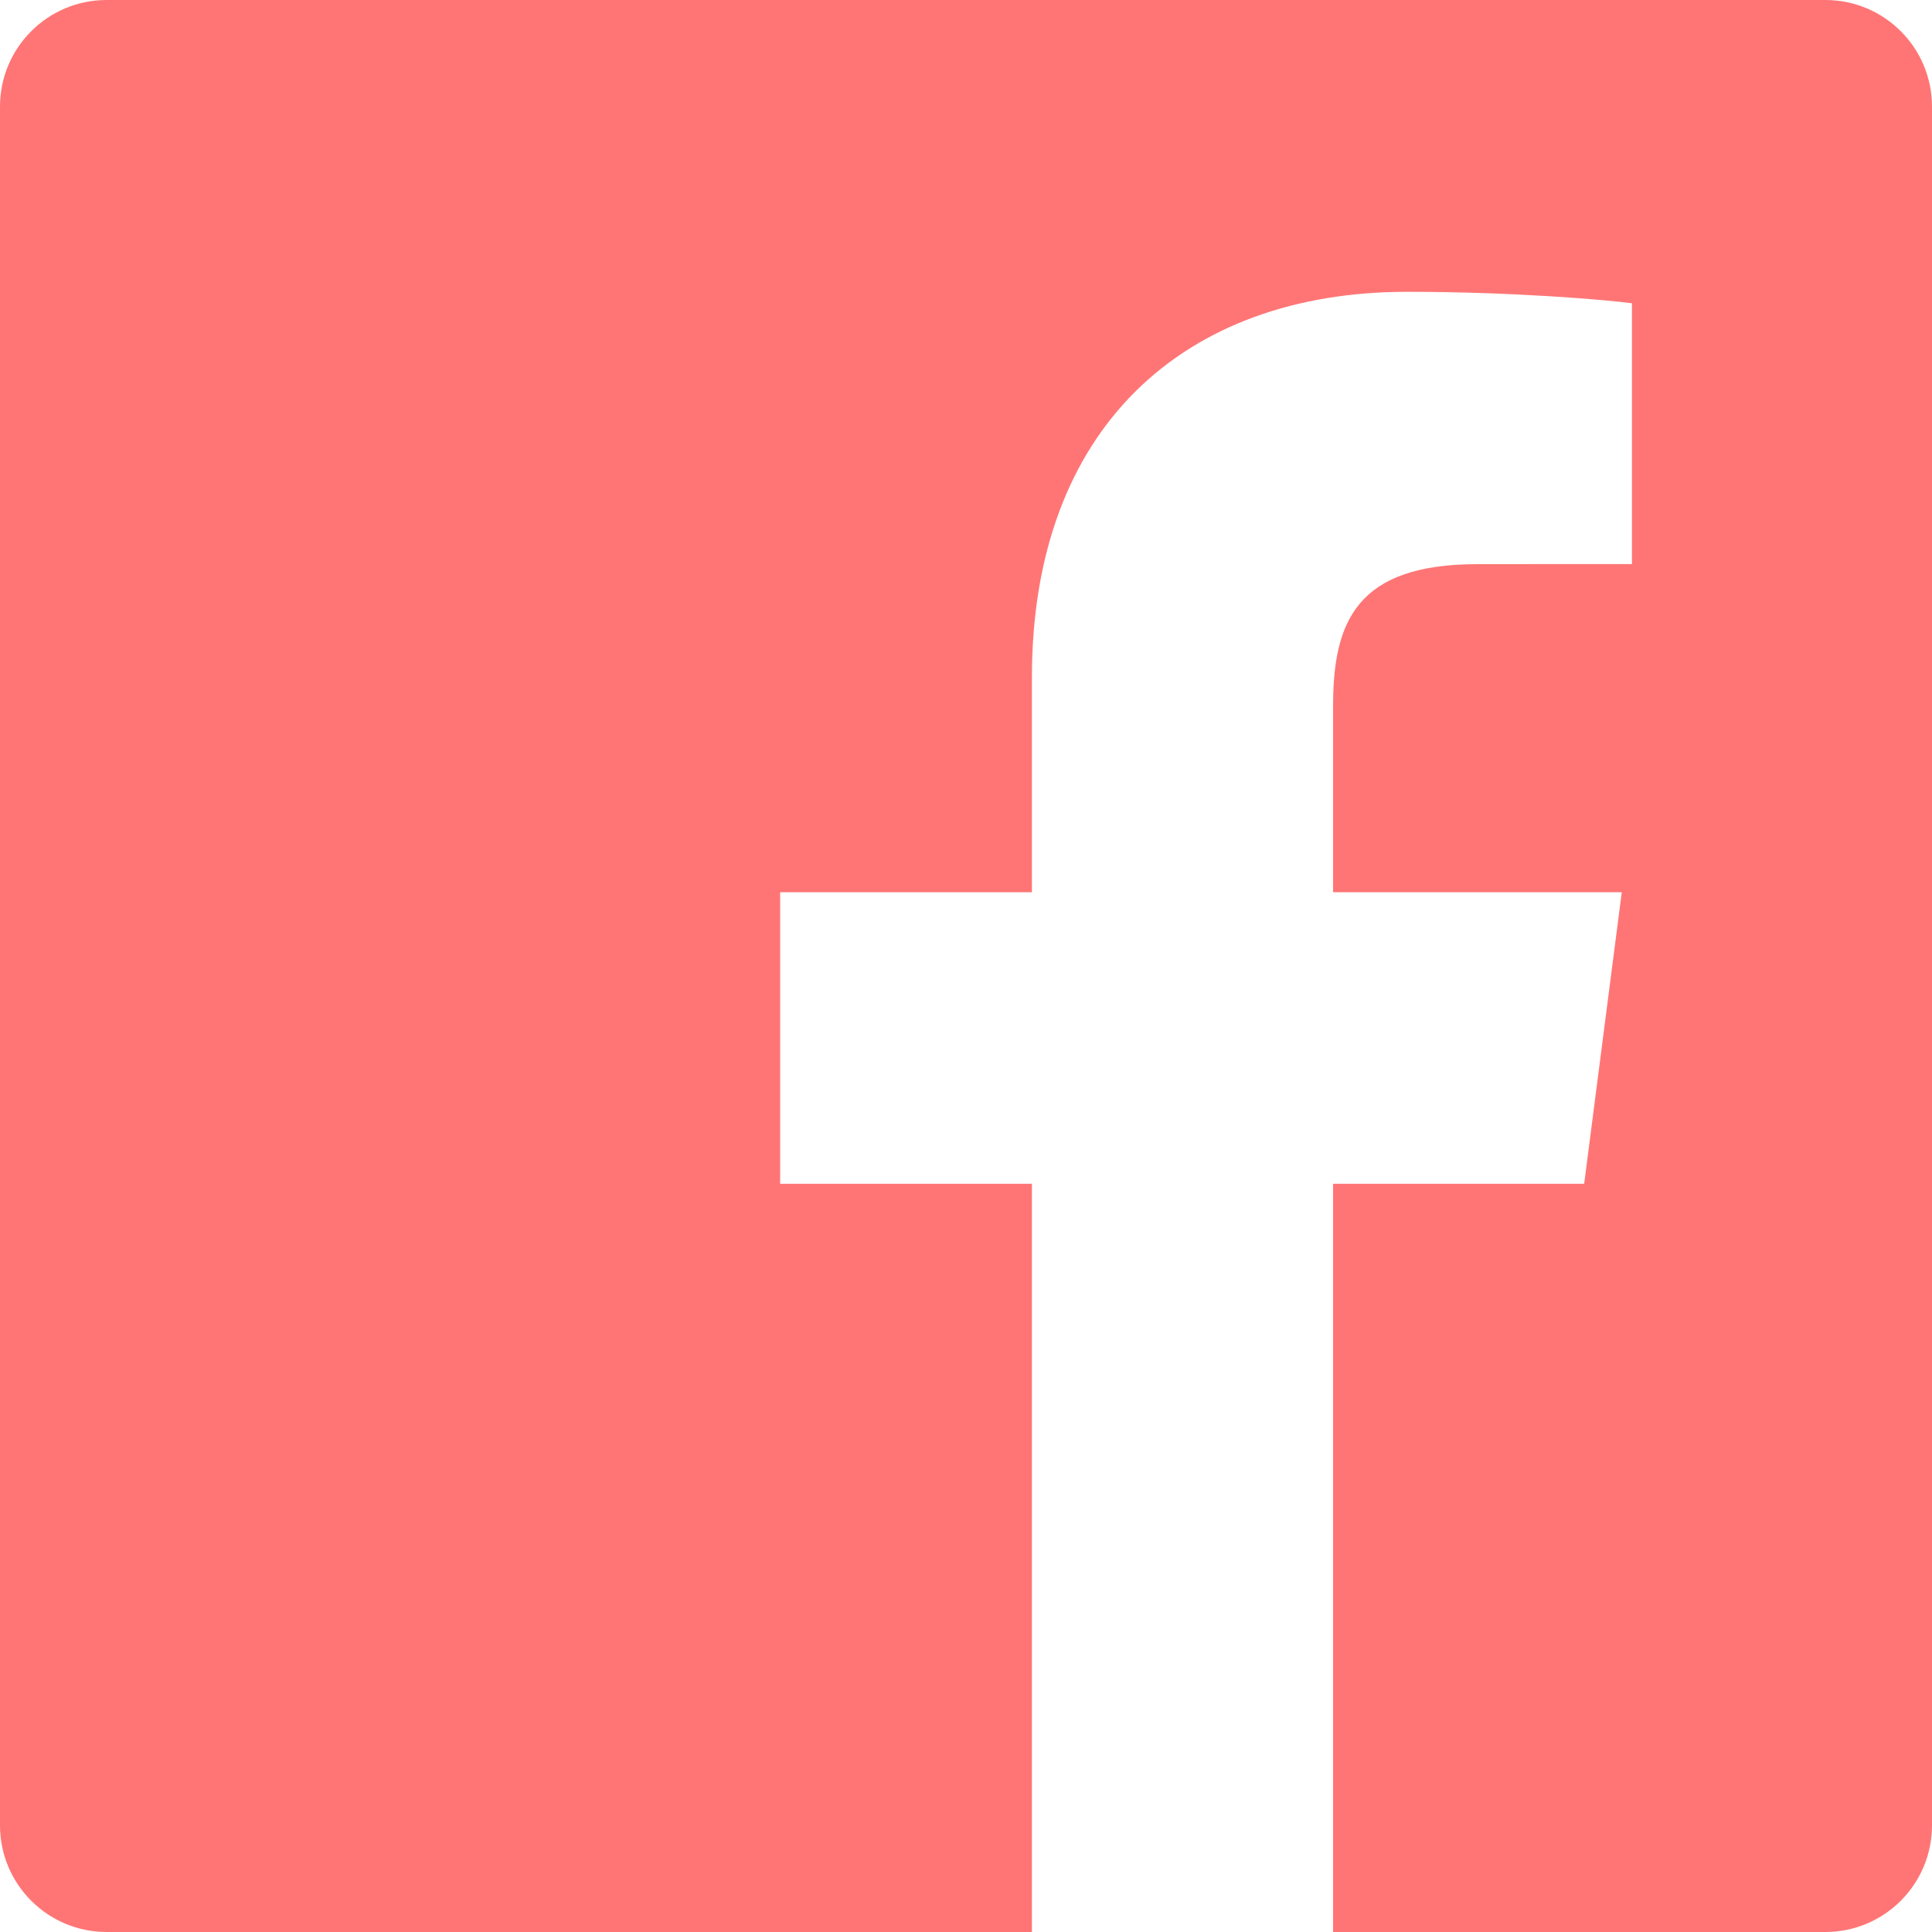 <?xml version="1.0" encoding="UTF-8"?>
<svg width="26px" height="26px" viewBox="0 0 26 26" version="1.1" xmlns="http://www.w3.org/2000/svg" xmlns:xlink="http://www.w3.org/1999/xlink">
    <!-- Generator: Sketch 51.3 (57544) - http://www.bohemiancoding.com/sketch -->
    <title>icon-share-facebook</title>
    <desc>Created with Sketch.</desc>
    <defs></defs>
    <g id="Screendesign" stroke="none" stroke-width="1" fill="none" fill-rule="evenodd">
        <g id="article_1440" transform="translate(-87, -577)" fill="#FF7575">
            <path d="M111.565,577 L88.435,577 C87.642,577 87,577.642 87,578.435 L87,601.565 C87,602.357 87.642,603 88.435,603 L100.887,603 L100.887,592.931 L97.499,592.931 L97.499,589.007 L100.887,589.007 L100.887,586.114 C100.887,582.756 102.938,580.927 105.934,580.927 C107.369,580.927 108.603,581.034 108.962,581.081 L108.962,584.591 L106.884,584.592 C105.255,584.592 104.94,585.366 104.94,586.502 L104.94,589.007 L108.825,589.007 L108.319,592.931 L104.94,592.931 L104.94,603 L111.565,603 C112.358,603 113,602.357 113,601.565 L113,578.435 C113,577.642 112.358,577 111.565,577" id="icon-share-facebook"></path>
        </g>
    </g>
</svg>
